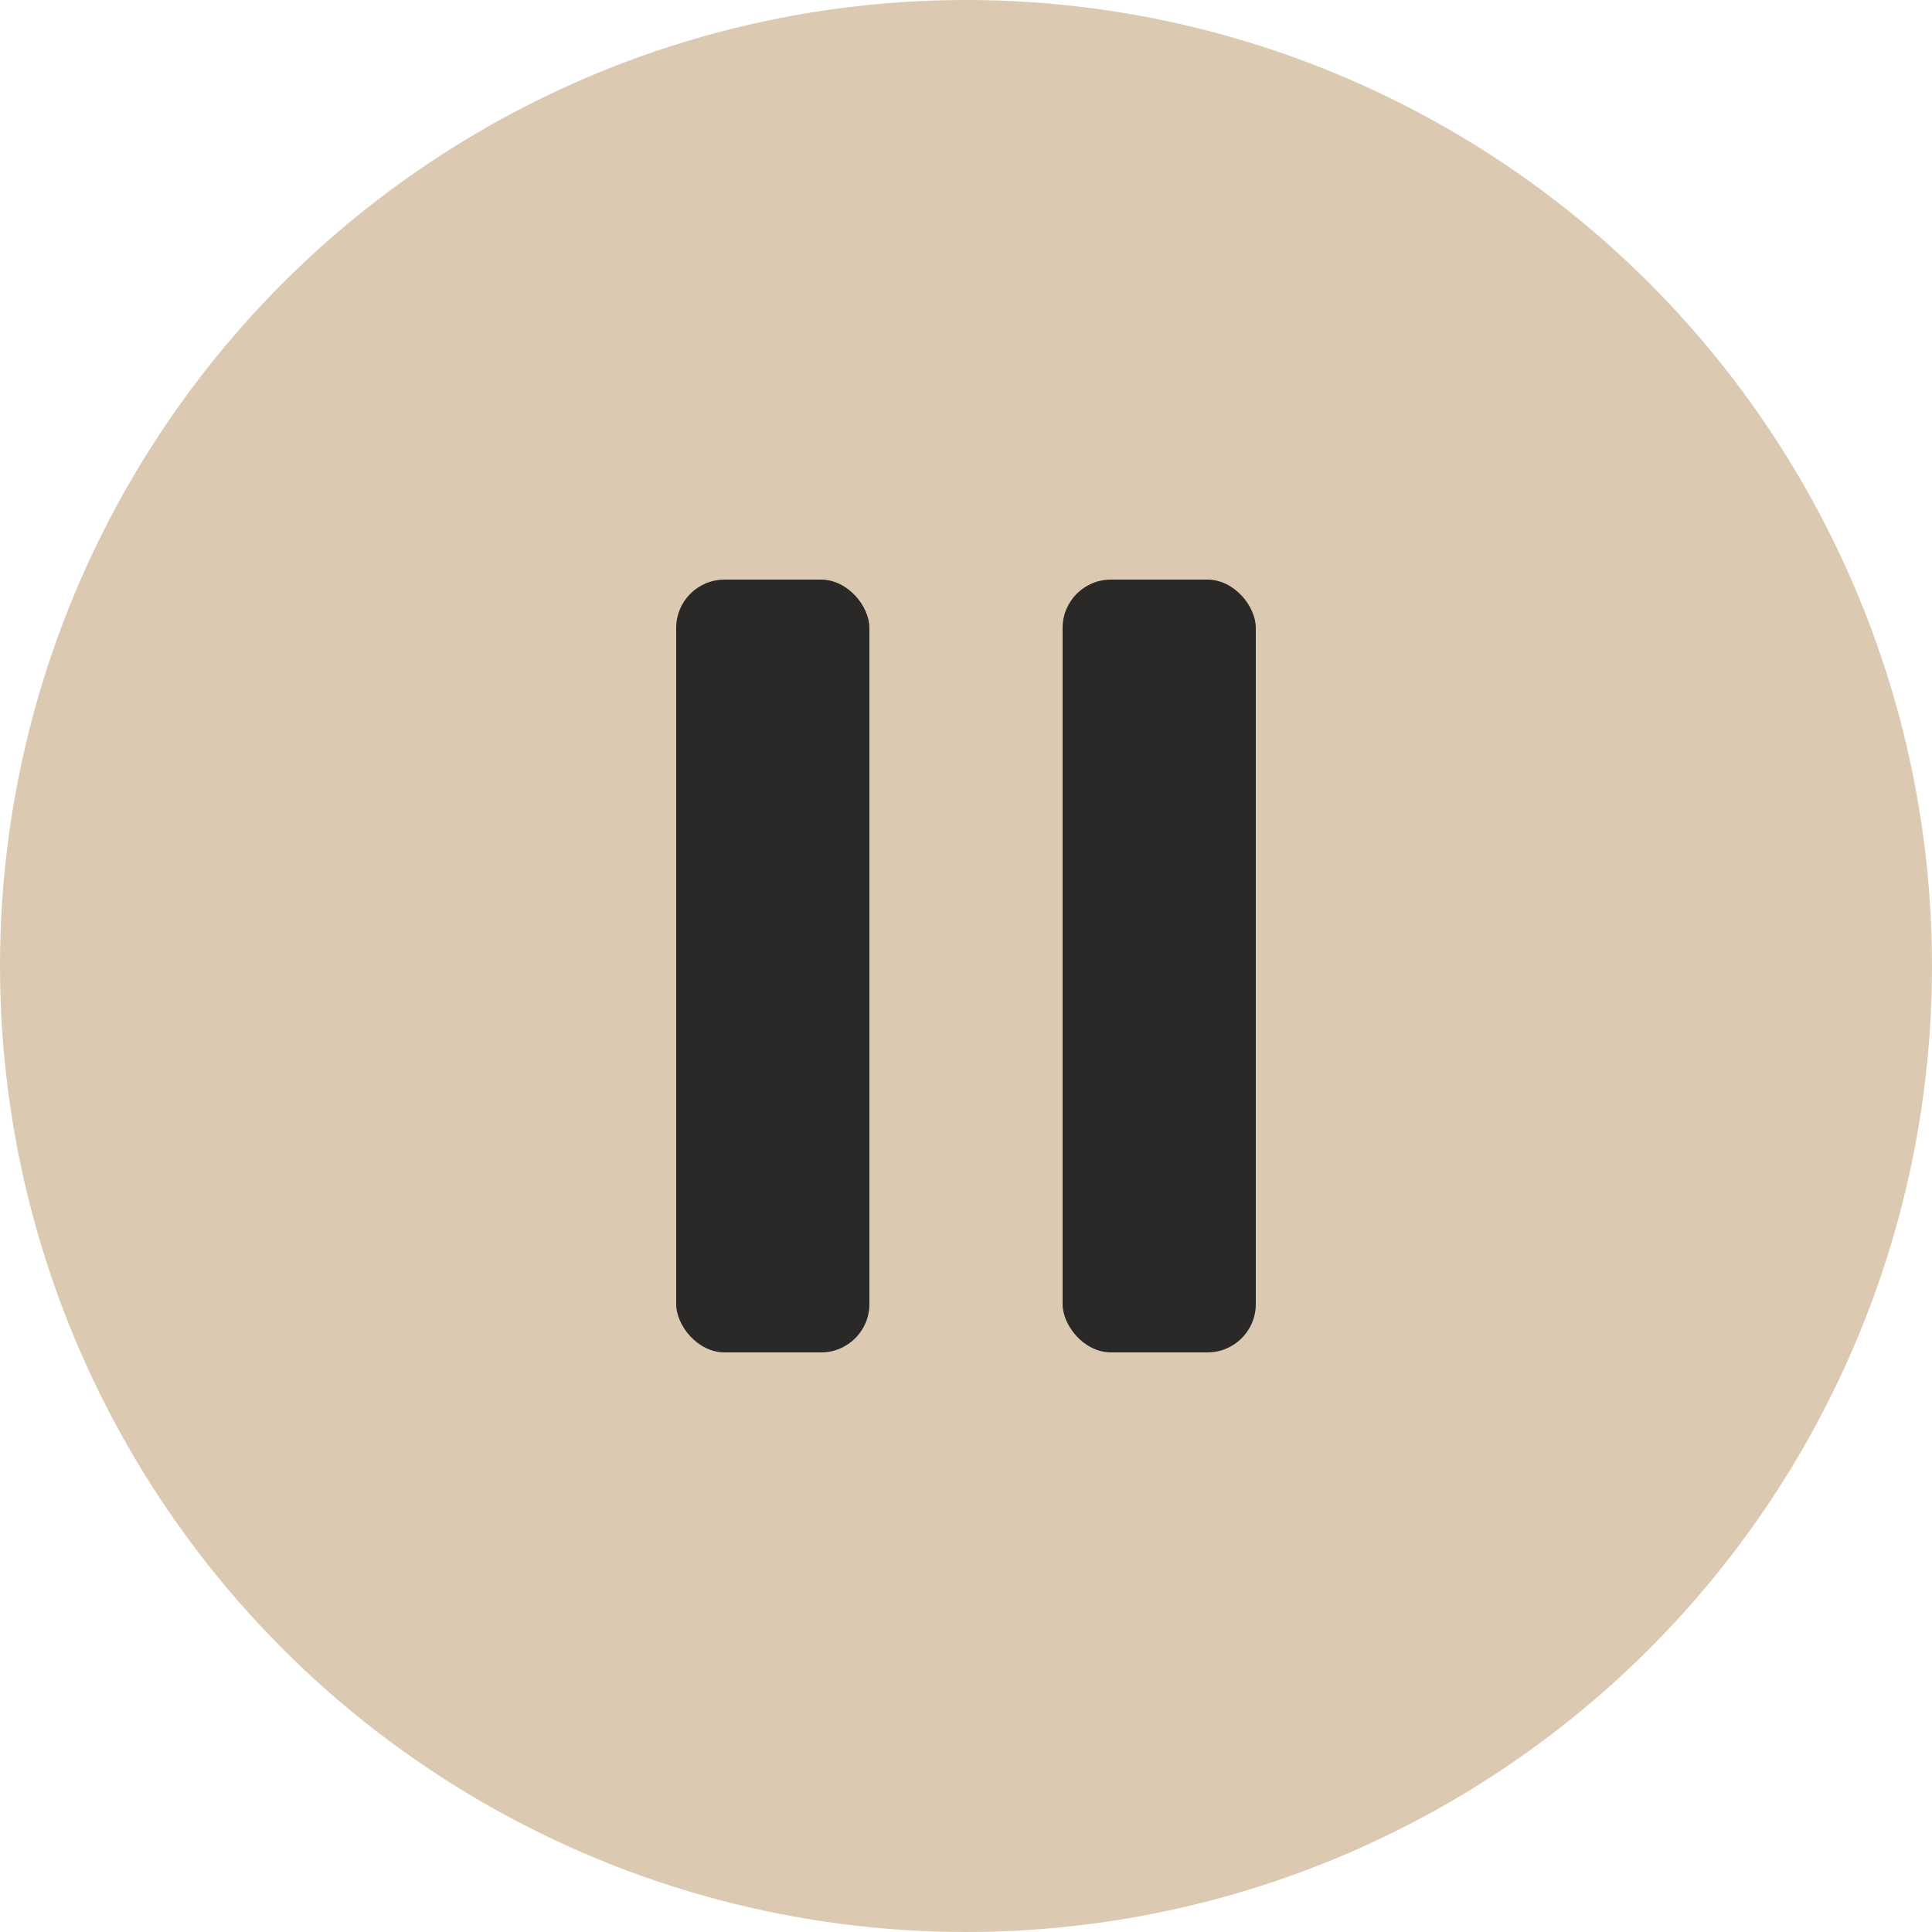 <svg width="40" height="40" viewBox="0 0 40 40" fill="none" xmlns="http://www.w3.org/2000/svg">
<circle cx="20" cy="20" r="20" fill="#DBCAB1"/>
<rect x="14" y="12" width="4" height="16" rx="1" fill="#2A2927"/>
<rect x="22" y="12" width="4" height="16" rx="1" fill="#2A2927"/>
</svg>
